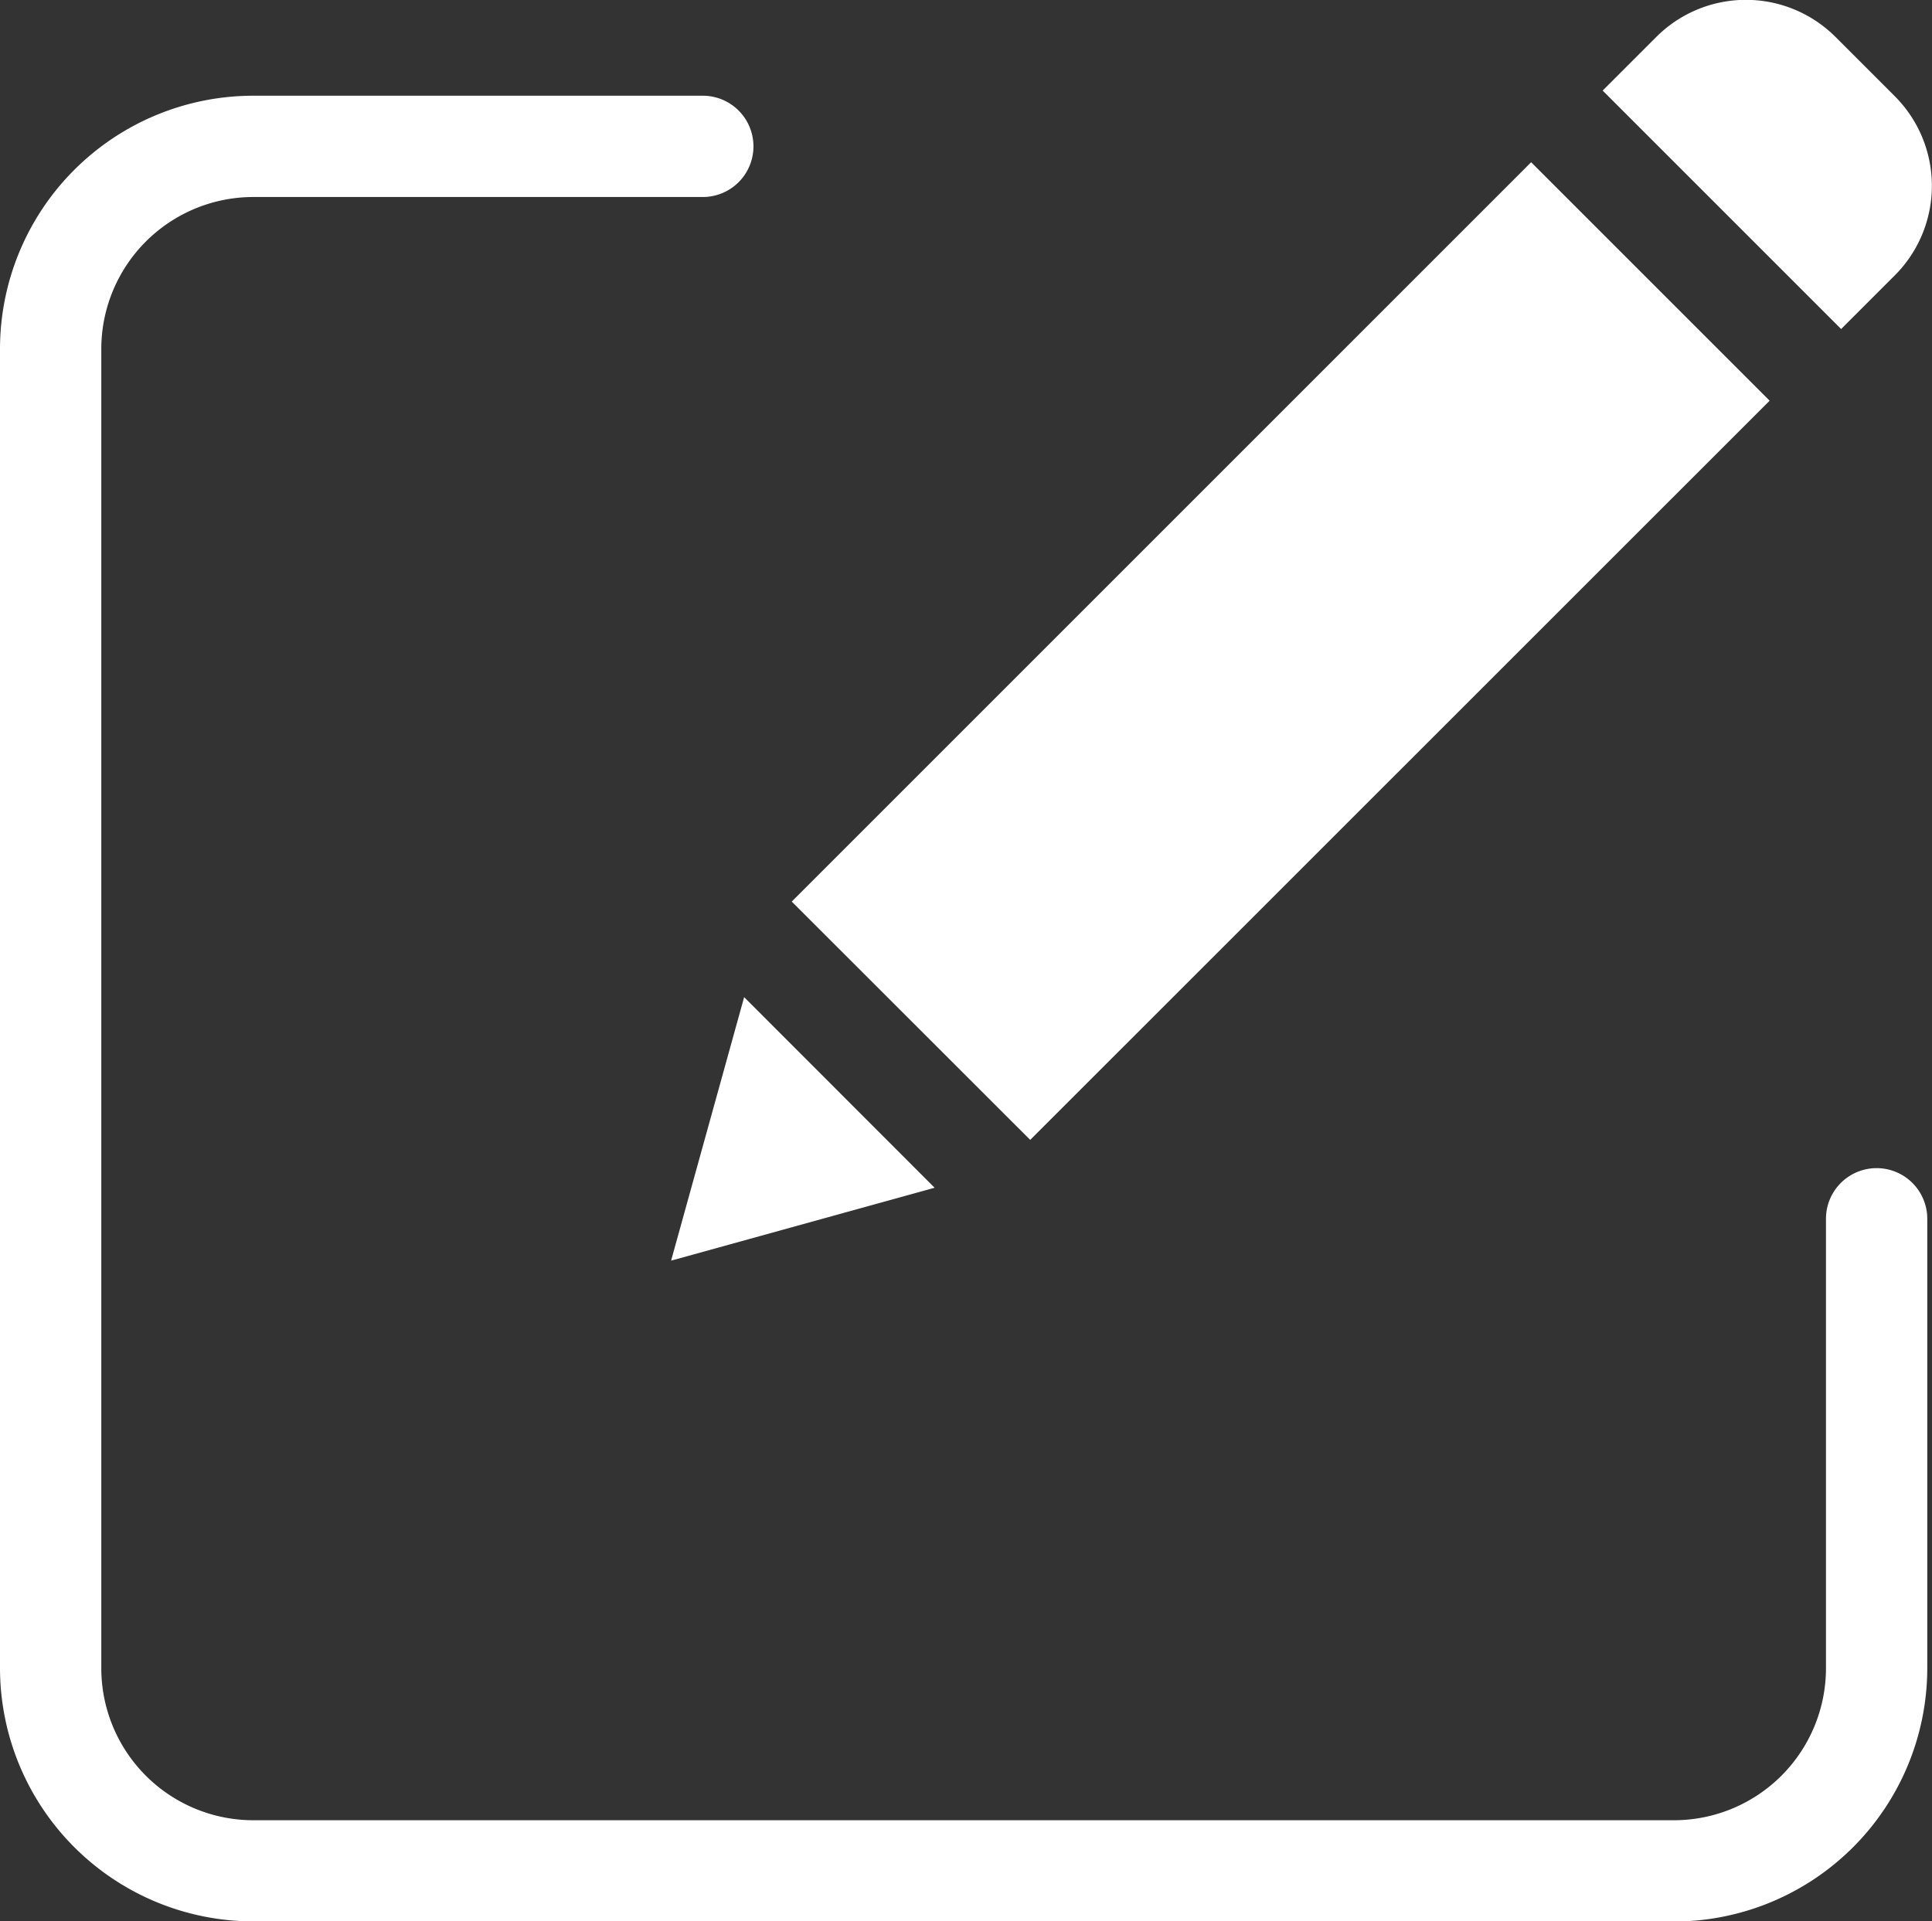 <svg xmlns="http://www.w3.org/2000/svg" width="13.885" height="13.81" viewBox="0 0 13.885 13.81">
  <rect x="0" y="0" width="13.885" height="13.81" fill="#333333" stroke="none"/>
  <path id="Path_5084" data-name="Path 5084" d="M1863.82,6353.81a1.822,1.822,0,0,1-1.82-1.82v-9.483a1.821,1.821,0,0,1,1.82-1.819h3.231a.364.364,0,1,1,0,.728h-3.231a1.093,1.093,0,0,0-1.092,1.092v9.483a1.093,1.093,0,0,0,1.092,1.092h10.211a1.093,1.093,0,0,0,1.092-1.092v-3.231a.364.364,0,1,1,.728,0v3.231a1.822,1.822,0,0,1-1.82,1.82Zm3.528-6.643,1.369,1.37-1.894.524Zm.342-.687,5.314-5.314,1.714,1.714-5.314,5.313Zm5.828-5.829.386-.386a.911.911,0,0,1,1.287,0l.427.427a.911.911,0,0,1,0,1.287l-.386.386Z" transform="translate(-1862 -6340)" fill="#fff"/>
</svg>
